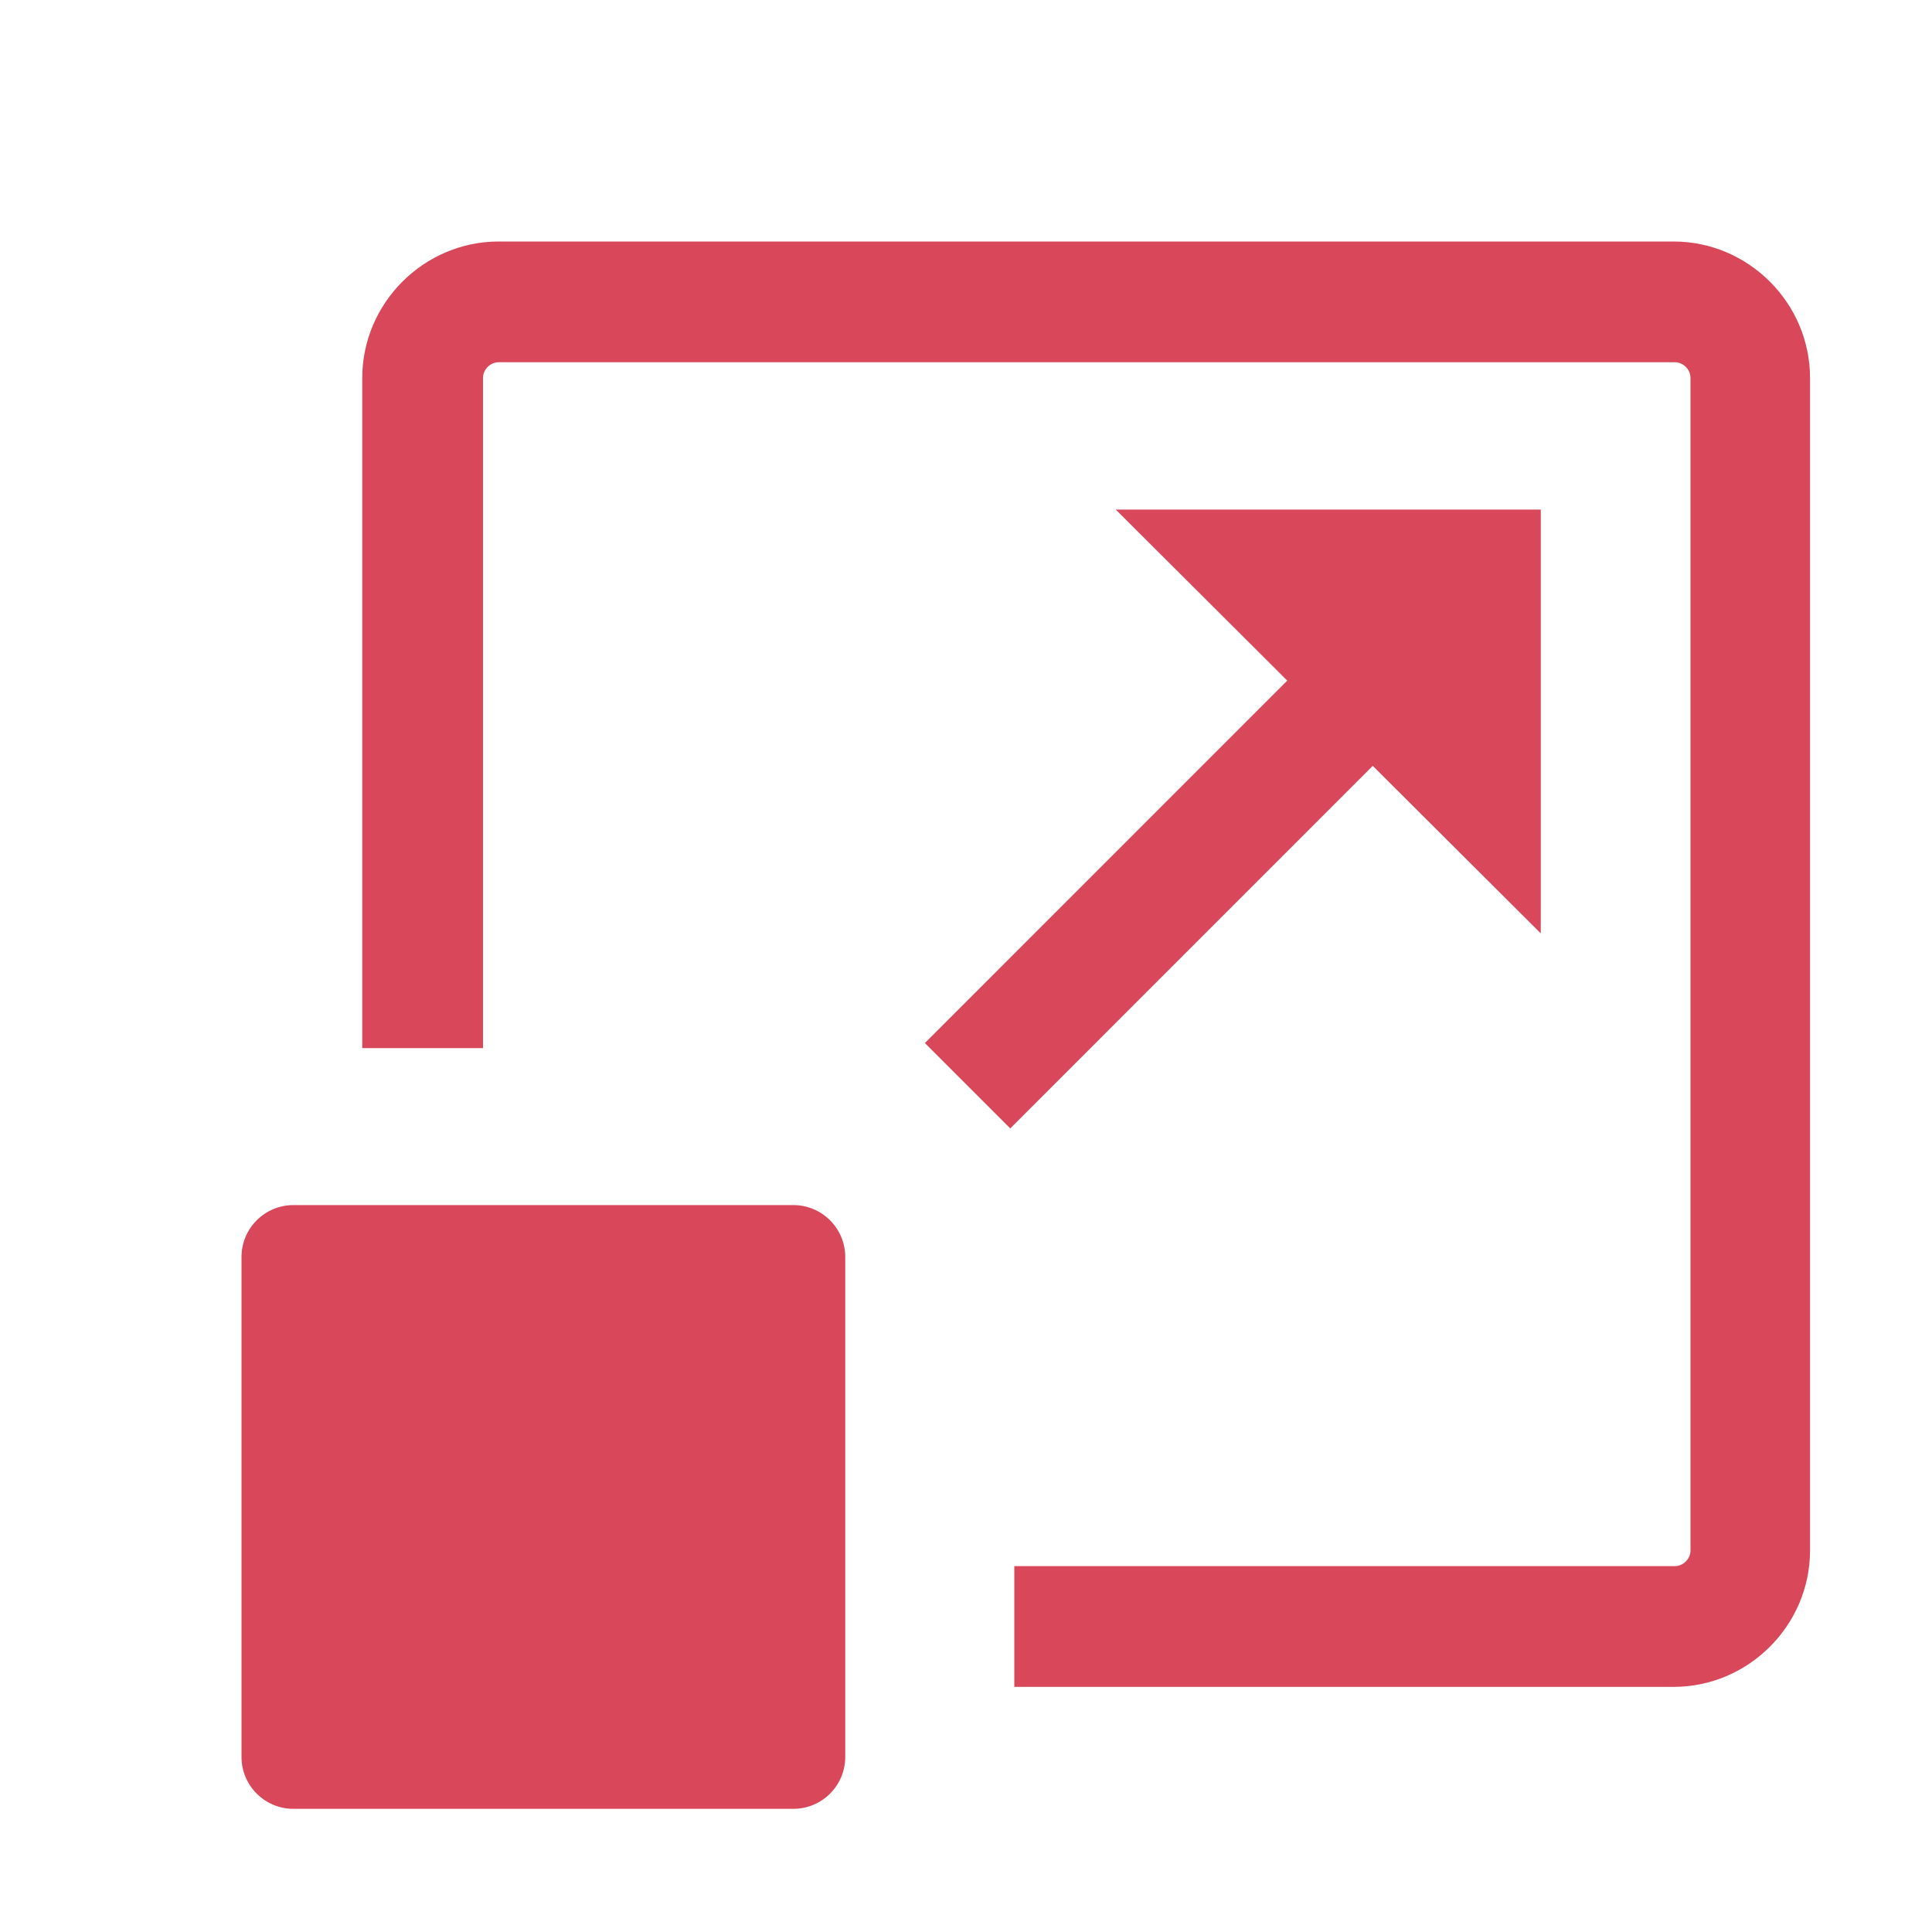 <svg xmlns="http://www.w3.org/2000/svg" width="32" height="32" viewBox="0 0 32 32" fill="none">
  <path d="M13.14 19.96C13.615 19.96 14 20.345 14 20.82V29.1C14 29.575 13.615 29.96 13.14 29.96H4.86C4.385 29.96 4 29.575 4 29.1V20.82C4 20.345 4.385 19.96 4.86 19.96H13.14ZM27.72 4C28.96 4 29.98 5.02 29.98 6.26V25.68C29.98 26.92 28.96 27.94 27.72 27.94H16.8V25.94H27.74C27.88 25.94 28 25.82 28 25.68V6.26C28 6.12 27.88 6 27.74 6H8.26C8.12 6 8 6.12 8 6.26V17.36H6V6.26C6 5.02 7.02 4 8.26 4H27.72ZM25.52 8.44V15.46L22.737 12.685L16.733 18.69L15.319 17.276L21.321 11.273L18.48 8.44H25.52Z" fill="#D8485A"/>
</svg>